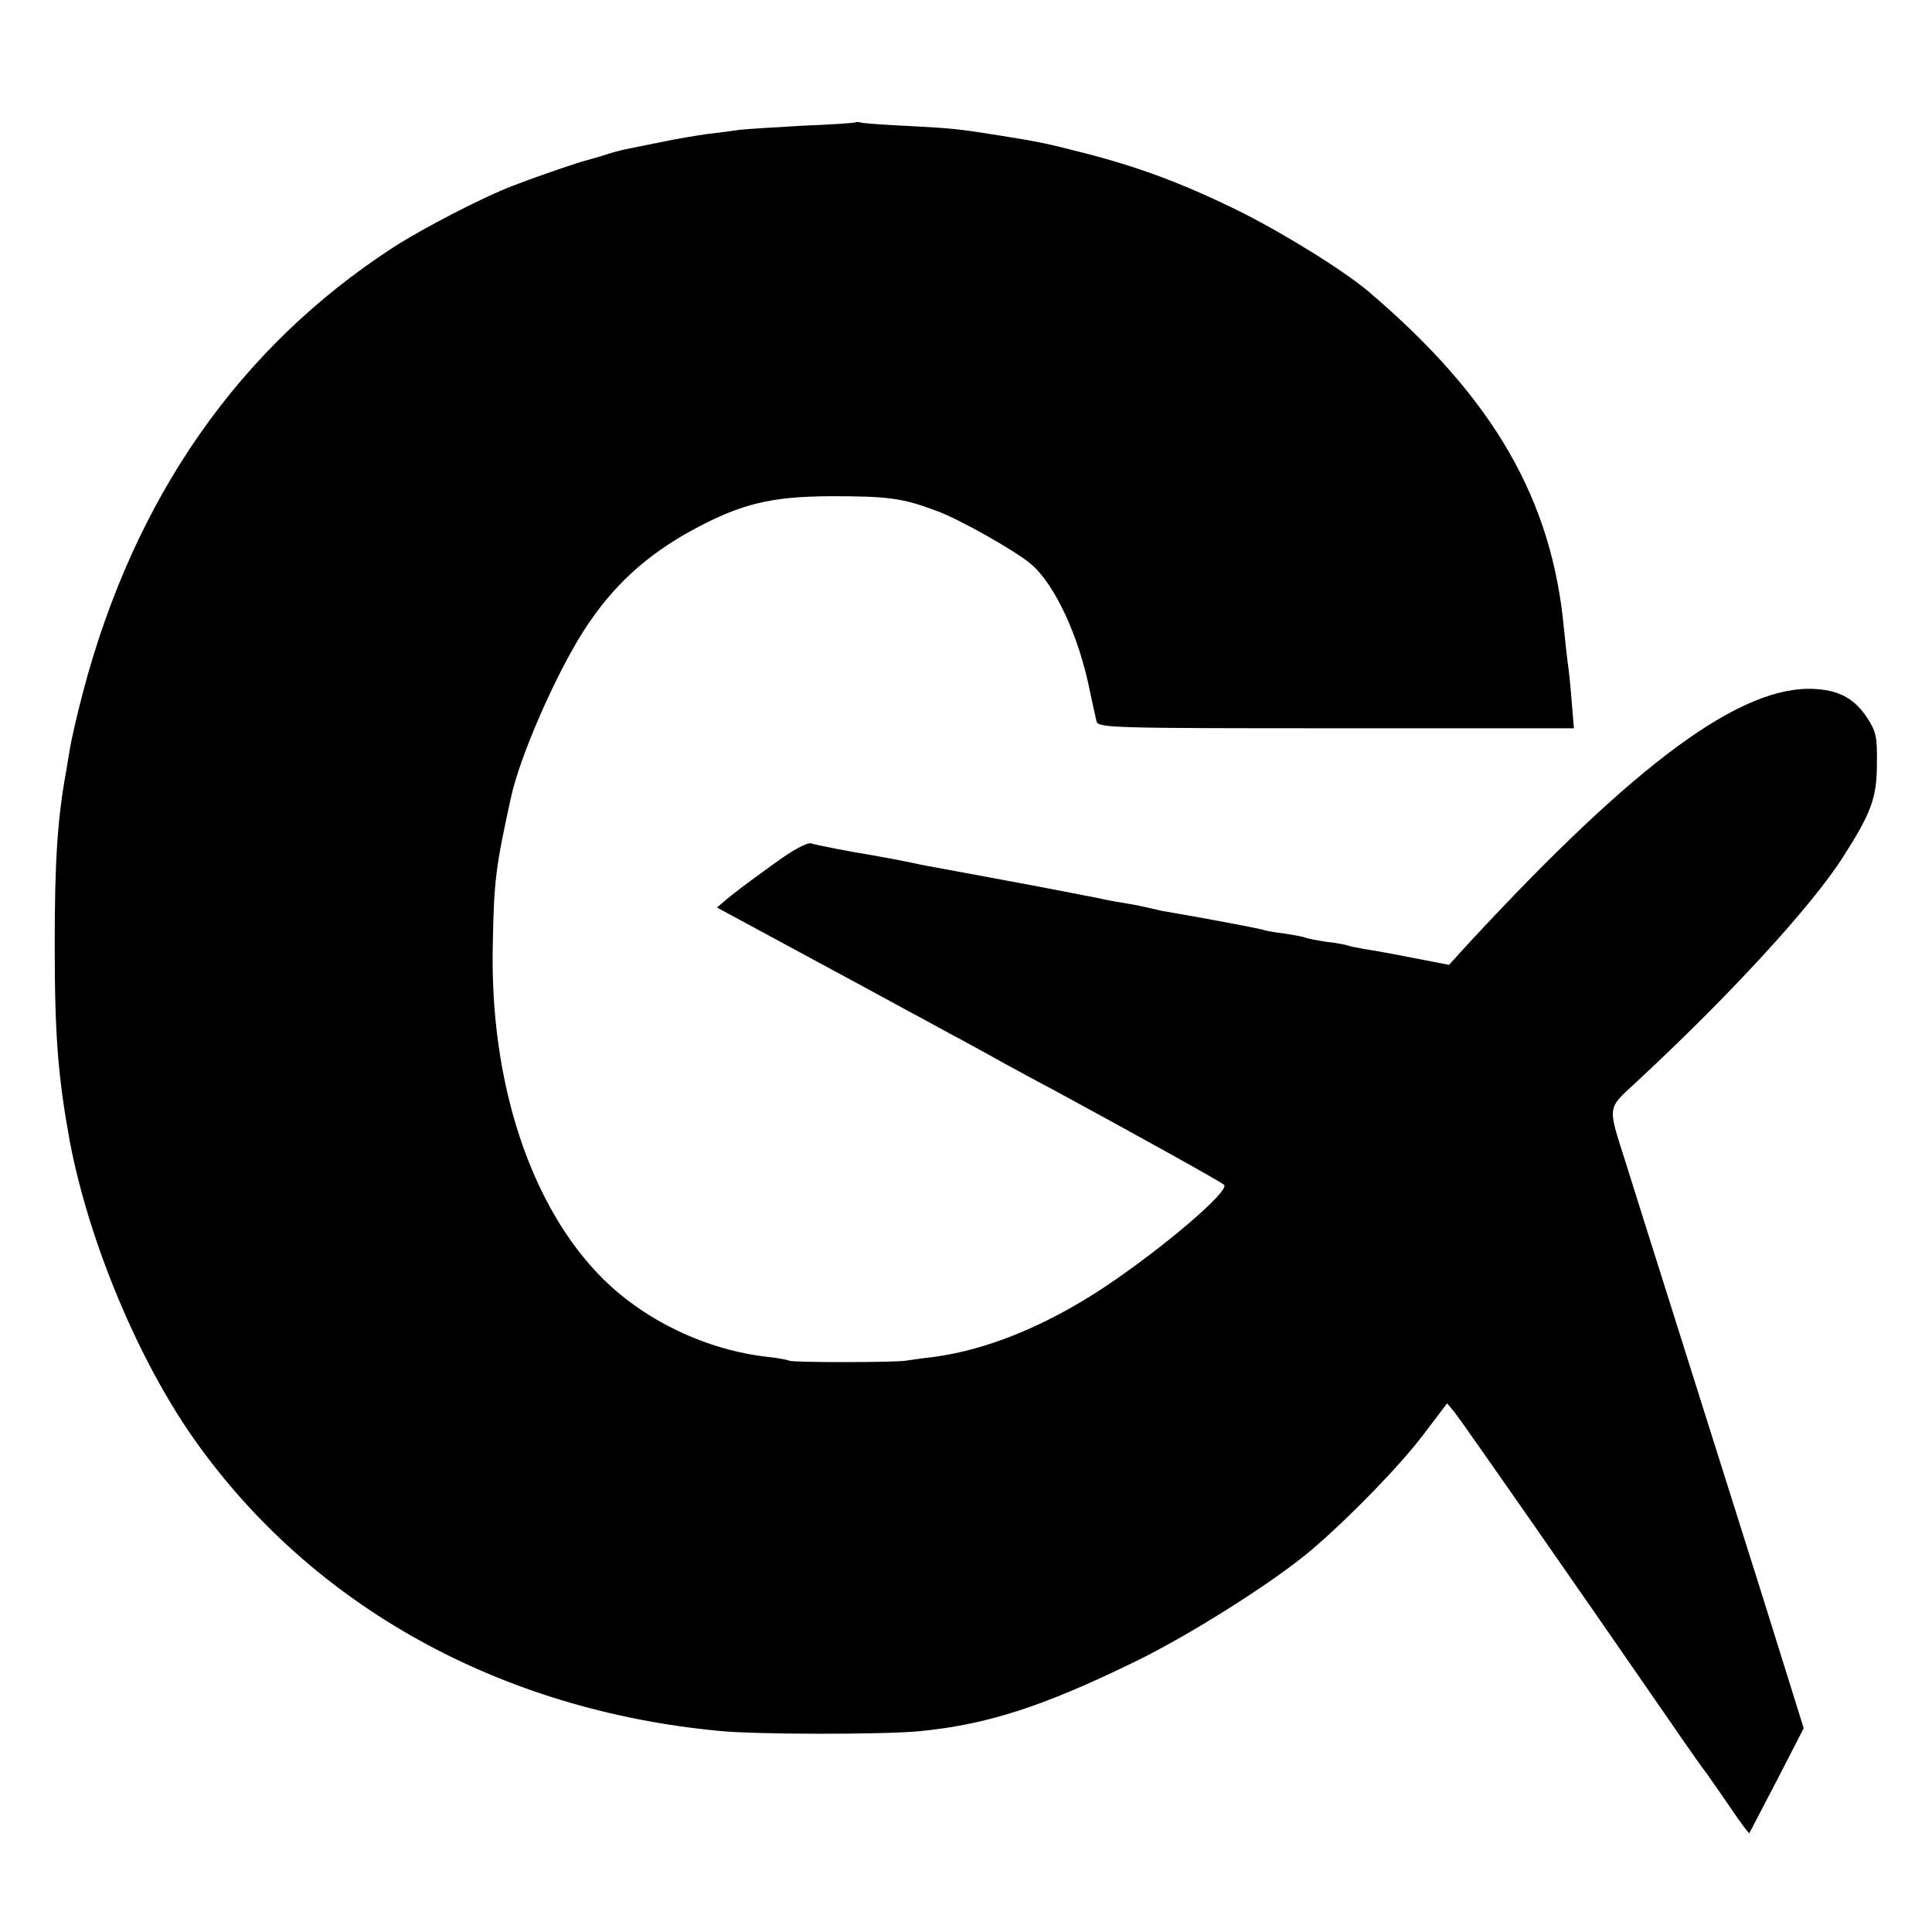 <?xml version="1.0" standalone="no"?>
<!DOCTYPE svg PUBLIC "-//W3C//DTD SVG 20010904//EN"
 "http://www.w3.org/TR/2001/REC-SVG-20010904/DTD/svg10.dtd">
<svg version="1.0" xmlns="http://www.w3.org/2000/svg"
 width="512pt" height="512pt" viewBox="0 0 512 512"
 preserveAspectRatio="xMidYMid meet">
<g transform="translate(0,512) scale(0.1,-0.1)"
fill="#000000" stroke="none">
<path d="M2268 4796 c-1 -2 -64 -6 -138 -9 -74 -4 -151 -9 -170 -11 -19 -3
-57 -8 -85 -11 -27 -4 -84 -13 -125 -22 -41 -8 -84 -17 -94 -19 -10 -2 -33 -8
-51 -14 -18 -6 -41 -12 -51 -15 -18 -4 -121 -39 -194 -67 -77 -29 -240 -113
-320 -165 -407 -265 -684 -662 -820 -1177 -16 -61 -31 -127 -34 -146 -3 -19
-8 -46 -10 -60 -24 -130 -31 -242 -31 -465 0 -241 9 -350 40 -520 51 -268 183
-583 333 -794 311 -438 807 -713 1387 -768 99 -10 435 -10 530 -1 179 17 328
65 570 183 147 71 371 213 470 297 101 86 236 225 297 306 l63 83 20 -24 c18
-22 334 -476 568 -815 48 -70 93 -134 100 -142 6 -9 34 -48 61 -88 27 -40 50
-71 52 -70 1 2 34 65 73 140 l71 138 -49 157 c-27 87 -88 282 -136 433 -48
151 -125 397 -172 545 -47 149 -99 313 -115 365 -48 151 -50 140 28 212 244
226 466 467 549 598 74 116 89 156 89 246 1 72 -2 85 -26 122 -33 50 -73 72
-136 76 -195 13 -475 -193 -921 -675 l-51 -56 -93 18 c-50 10 -110 21 -132 24
-22 4 -42 8 -45 10 -3 1 -27 6 -54 9 -27 4 -52 9 -56 11 -4 2 -29 7 -56 11
-27 3 -51 8 -54 9 -4 3 -153 31 -270 51 -14 3 -32 7 -40 9 -8 2 -31 7 -50 10
-19 3 -55 9 -80 15 -25 5 -94 18 -155 30 -140 26 -149 28 -215 40 -71 13 -99
18 -130 25 -34 7 -62 12 -101 19 -57 9 -143 26 -160 31 -9 3 -49 -18 -95 -52
-98 -71 -93 -68 -127 -95 l-27 -23 222 -120 c122 -66 252 -136 288 -156 36
-19 97 -53 135 -73 39 -21 93 -51 120 -66 28 -15 86 -47 130 -70 221 -120 441
-242 449 -250 16 -16 -164 -169 -317 -271 -154 -102 -310 -166 -452 -185 -27
-3 -61 -8 -75 -10 -36 -5 -300 -5 -308 0 -4 2 -29 7 -57 10 -161 18 -322 94
-435 205 -193 190 -303 522 -294 890 3 168 8 205 48 387 23 108 118 325 192
441 76 119 166 202 294 271 125 67 203 86 360 87 157 0 192 -5 285 -40 59 -22
201 -102 245 -138 64 -52 130 -193 159 -342 7 -33 15 -68 17 -77 5 -17 44 -18
635 -18 l630 0 -6 73 c-3 41 -8 85 -10 98 -2 13 -6 53 -10 89 -31 346 -187
616 -519 898 -66 56 -231 158 -351 217 -144 70 -259 113 -404 150 -98 25 -111
28 -216 45 -113 18 -130 20 -245 26 -63 3 -120 7 -127 9 -6 2 -13 2 -15 1z"/>
</g>
</svg>
